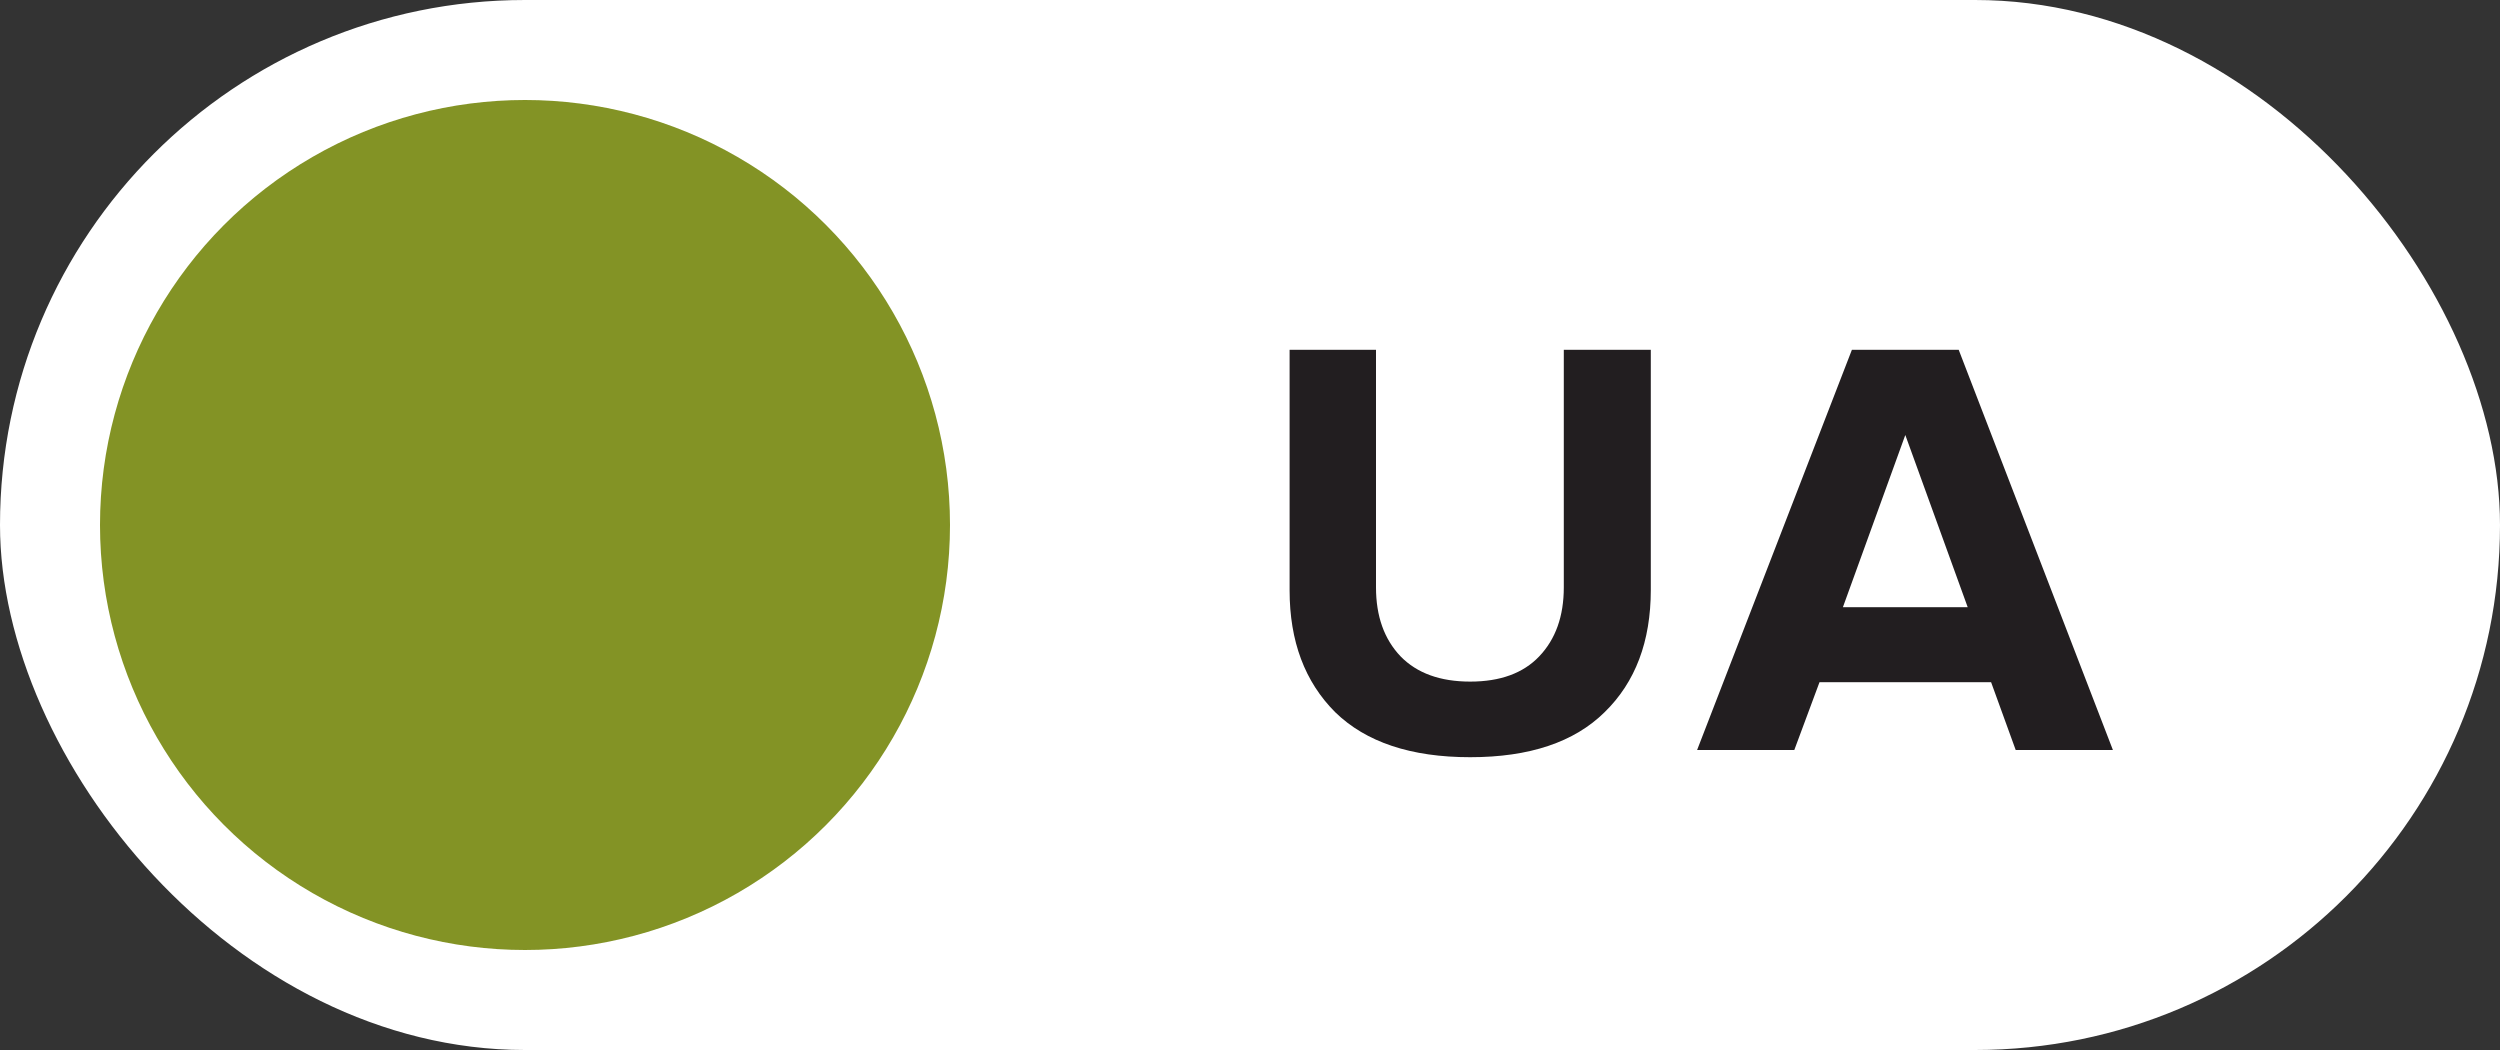 <?xml version="1.0" encoding="UTF-8"?> <svg xmlns="http://www.w3.org/2000/svg" width="50" height="21" viewBox="0 0 50 21" fill="none"><rect x="0" y="0" width="50" height="21" fill="#333333" stroke="none"/> <rect width="50" height="21" rx="10.5" fill="white"></rect> <path d="M32.092 14.244C31.484 14.844 30.588 15.144 29.404 15.144C28.22 15.144 27.32 14.844 26.704 14.244C26.096 13.636 25.792 12.824 25.792 11.808V6.996H27.52V11.748C27.52 12.324 27.684 12.784 28.012 13.128C28.34 13.464 28.804 13.632 29.404 13.632C30.004 13.632 30.464 13.464 30.784 13.128C31.112 12.784 31.276 12.324 31.276 11.748V6.996H33.016V11.796C33.016 12.828 32.708 13.644 32.092 14.244ZM42.258 15H40.314L39.822 13.644H36.39L35.886 15H33.942L37.038 6.996H39.174L42.258 15ZM39.354 12.144L38.106 8.7L36.858 12.144H39.354Z" fill="#221E20"></path> <circle cx="10.5" cy="10.5" r="8.5" fill="#839325"></circle> </svg> 